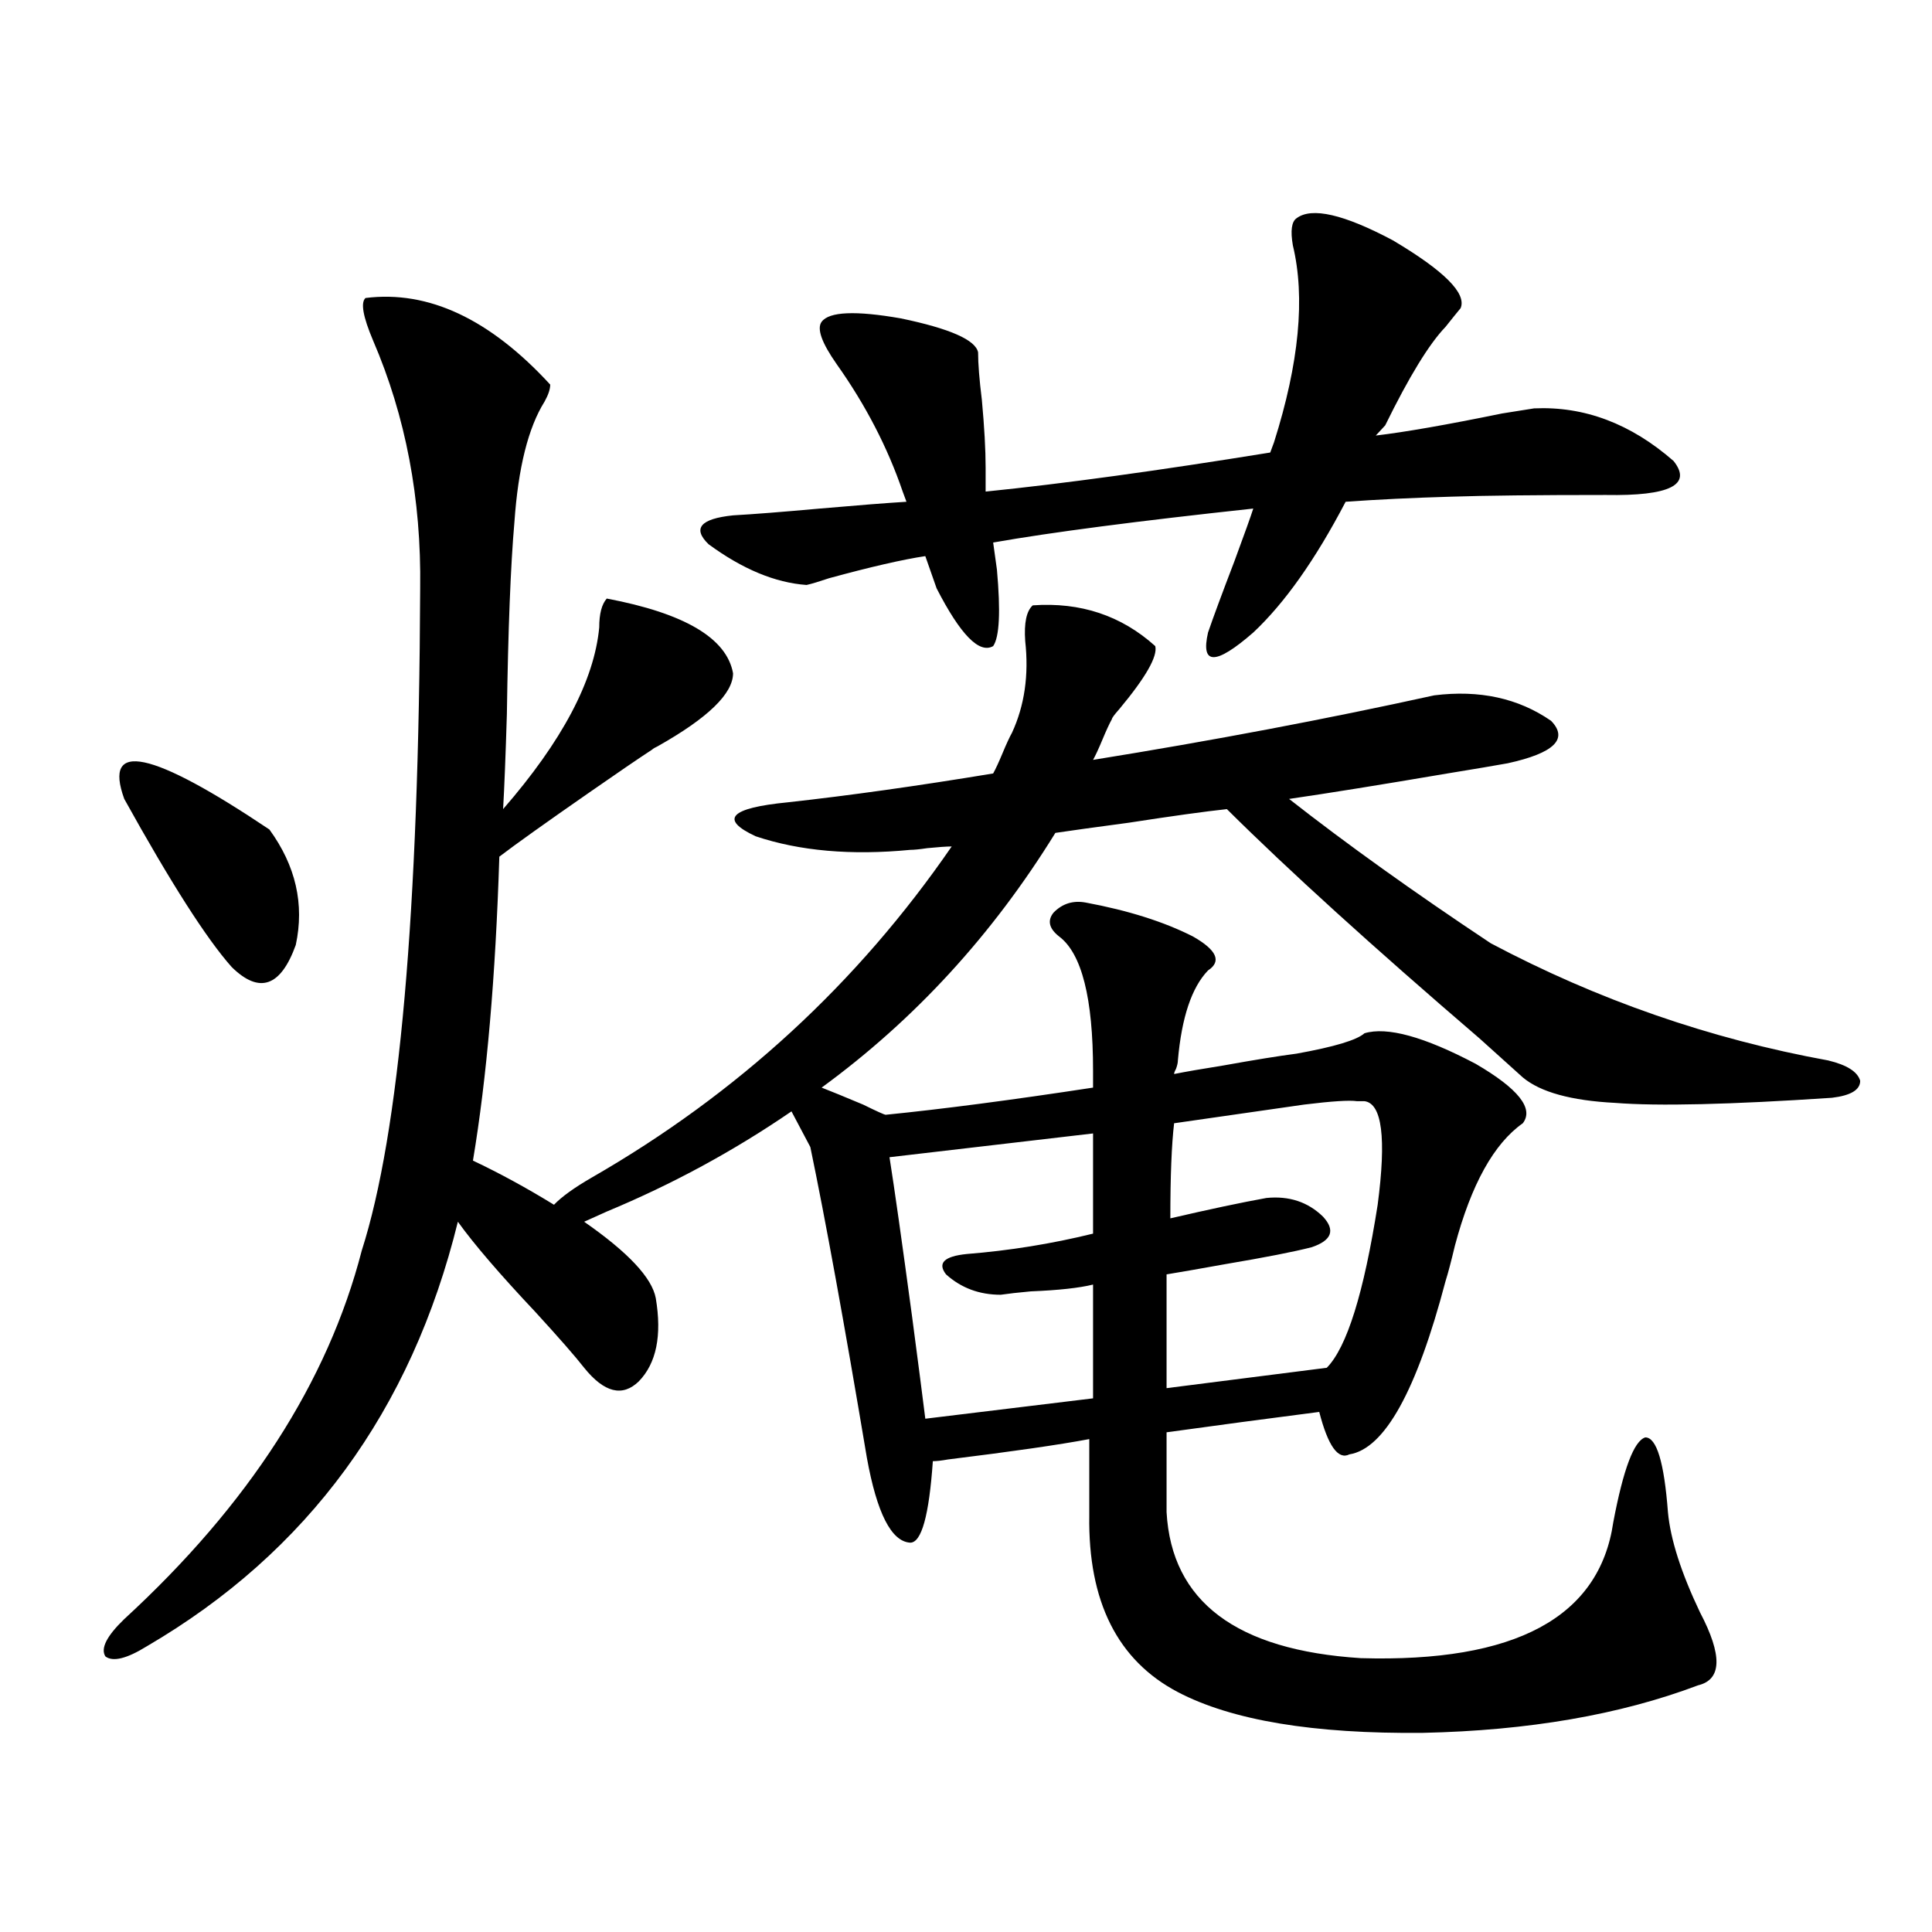 <?xml version="1.0" encoding="utf-8"?>
<!-- Generator: Adobe Illustrator 16.0.0, SVG Export Plug-In . SVG Version: 6.00 Build 0)  -->
<!DOCTYPE svg PUBLIC "-//W3C//DTD SVG 1.1//EN" "http://www.w3.org/Graphics/SVG/1.1/DTD/svg11.dtd">
<svg version="1.1" id="图层_1" xmlns="http://www.w3.org/2000/svg" xmlns:xlink="http://www.w3.org/1999/xlink" x="0px" y="0px"
	 width="1000px" height="1000px" viewBox="0 0 1000 1000" enable-background="new 0 0 1000 1000" xml:space="preserve">
<path d="M625.277,502.293c-8.46,8.789-13.658,24.321-15.609,46.582c0,1.182-0.335,2.637-0.976,4.395
	c-0.655,1.182-0.976,2.061-0.976,2.637c5.854-1.167,14.299-2.637,25.365-4.395c16.25-2.925,28.933-4.971,38.048-6.152
	c19.512-3.516,31.219-7.031,35.121-10.547c11.707-3.516,30.884,1.758,57.56,15.82c22.104,12.896,30.243,23.154,24.39,30.762
	c-14.969,10.547-26.676,31.641-35.121,63.281c-1.951,8.213-3.582,14.365-4.878,18.457c-14.969,56.841-31.554,86.724-49.755,89.648
	c-5.854,2.939-11.066-4.395-15.609-21.973c-27.316,3.516-53.657,7.031-79.022,10.547v41.309
	c2.592,46.294,36.097,71.48,100.485,75.586c79.998,2.335,123.564-21.094,130.729-70.313c5.198-27.534,10.731-42.188,16.585-43.945
	c5.854,0,9.756,12.896,11.707,38.672c1.296,14.063,6.829,31.353,16.585,51.855c11.707,22.262,11.372,34.854-0.976,37.793
	c-40.334,15.23-87.803,23.429-142.436,24.609c-56.584,0.577-98.869-6.454-126.826-21.094c-31.219-16.41-46.508-46.87-45.853-91.406
	v-39.551c-15.609,2.939-39.999,6.455-73.169,10.547c-3.262,0.591-5.854,0.879-7.805,0.879c-1.951,28.125-5.854,42.188-11.707,42.188
	c-9.756-0.576-17.24-15.229-22.438-43.945c-11.707-69.722-21.463-123.335-29.268-160.84l-9.756-18.457
	c-29.923,20.518-61.797,37.793-95.607,51.855l-11.707,5.273c22.759,15.82,35.121,29.004,37.072,39.551
	c3.247,19.336,0.32,33.701-8.78,43.066c-8.46,8.213-17.896,5.864-28.292-7.031c-4.558-5.85-13.018-15.518-25.365-29.004
	c-18.216-19.336-31.554-34.854-39.999-46.582c-24.069,97.861-77.727,171.099-160.972,219.727
	c-10.411,6.441-17.561,8.199-21.463,5.273c-2.606-4.105,0.641-10.547,9.756-19.336c64.389-59.175,105.363-122.744,122.924-190.723
	c19.512-60.933,29.588-175.19,30.243-342.773c0.641-46.279-7.484-89.058-24.39-128.32c-5.213-12.305-6.509-19.624-3.902-21.973
	c32.515-4.092,64.389,10.85,95.607,44.824c0,2.349-0.976,5.273-2.927,8.789c-8.46,13.486-13.658,34.277-15.609,62.402
	c-1.951,22.275-3.262,55.371-3.902,99.316c-0.655,21.685-1.311,38.096-1.951,49.219c30.563-35.156,47.148-66.494,49.755-94.043
	c0-7.031,1.296-12.002,3.902-14.941c40.319,7.622,62.103,20.518,65.364,38.672c0,10.547-13.018,23.154-39.023,37.793
	c-1.311,0.591-2.286,1.182-2.927,1.758c-7.164,4.697-17.896,12.017-32.194,21.973c-22.773,15.82-38.383,26.958-46.828,33.398
	c-1.951,62.114-6.509,114.561-13.658,157.324c13.658,6.455,27.637,14.063,41.95,22.852c3.902-4.092,10.396-8.789,19.512-14.063
	c75.44-43.354,137.558-100.483,186.337-171.387c-2.606,0-6.829,0.303-12.683,0.879c-3.902,0.591-6.829,0.879-8.78,0.879
	c-30.578,2.939-57.239,0.591-79.998-7.031c-18.871-8.789-13.338-14.639,16.585-17.578c31.859-3.516,67.315-8.486,106.339-14.941
	c1.296-2.334,2.927-5.85,4.878-10.547c1.951-4.683,3.567-8.198,4.878-10.547c6.494-14.063,8.78-29.883,6.829-47.461
	c-0.655-9.365,0.641-15.518,3.902-18.457c24.71-1.758,45.853,5.273,63.413,21.094c1.296,5.273-4.878,16.123-18.536,32.52
	c-2.606,2.939-3.902,4.697-3.902,5.273c-1.311,2.349-2.927,5.864-4.878,10.547c-1.951,4.697-3.582,8.213-4.878,10.547
	c61.782-9.956,120.638-21.094,176.581-33.398c23.414-2.925,43.566,1.47,60.486,13.184c9.101,9.38,1.616,16.699-22.438,21.973
	c-6.509,1.182-16.92,2.939-31.219,5.273c-34.48,5.864-61.797,10.259-81.949,13.184c29.908,23.442,64.709,48.34,104.388,74.707
	c55.273,29.307,113.488,49.521,174.63,60.645c9.756,2.349,15.274,5.864,16.585,10.547c0,4.697-4.878,7.622-14.634,8.789
	c-52.682,3.516-90.089,4.395-112.192,2.637c-22.773-1.167-38.703-5.562-47.804-13.184c-4.558-4.092-12.042-10.835-22.438-20.215
	c-55.288-47.461-98.869-87.012-130.729-118.652c-11.066,1.182-27.972,3.516-50.73,7.031c-17.561,2.349-30.243,4.106-38.048,5.273
	c-32.529,52.734-72.849,96.68-120.973,131.836c4.543,1.758,11.707,4.697,21.463,8.789c7.149,3.516,11.052,5.273,11.707,5.273
	c29.268-2.925,65.029-7.607,107.314-14.063v-8.789c0-37.49-5.854-60.645-17.561-69.434c-5.213-4.092-6.188-8.198-2.927-12.305
	c4.543-4.683,10.076-6.44,16.585-5.273c22.104,4.106,40.64,9.971,55.608,17.578C629.82,491.746,632.427,497.61,625.277,502.293z
	 M64.315,413.523c-11.066-30.459,13.979-25.186,75.12,15.82c13.658,18.76,18.201,38.672,13.658,59.766
	c-7.805,21.685-18.871,25.488-33.17,11.426C106.906,485.896,88.37,456.893,64.315,413.523z M417.478,302.781
	c-16.265-1.167-33.17-8.198-50.73-21.094c-8.46-8.198-4.237-13.184,12.683-14.941c10.396-0.576,25.365-1.758,44.877-3.516
	c20.152-1.758,35.121-2.925,44.877-3.516l-1.951-5.273c-7.805-22.852-19.191-44.824-34.146-65.918
	c-7.805-11.123-10.411-18.457-7.805-21.973c3.902-5.273,17.561-5.85,40.975-1.758c25.365,5.273,38.688,11.138,39.999,17.578
	c0,5.864,0.641,14.063,1.951,24.609c1.296,14.063,1.951,25.791,1.951,35.156v12.305c40.319-4.092,89.419-10.835,147.313-20.215
	l1.951-5.273c13.003-41.006,16.25-74.995,9.756-101.953c-1.311-7.607-0.655-12.305,1.951-14.063
	c7.805-5.85,24.39-2.046,49.755,11.426c26.661,15.82,38.368,27.549,35.121,35.156c-1.951,2.349-4.558,5.576-7.805,9.668
	c-8.46,8.789-18.871,25.791-31.219,50.977l-4.878,5.273c14.954-1.758,36.737-5.562,65.364-11.426
	c7.149-1.167,12.683-2.046,16.585-2.637c26.006-1.167,50.075,7.91,72.193,27.246c9.756,12.305-1.951,18.169-35.121,17.578
	c-35.776,0-62.438,0.303-79.998,0.879c-20.167,0.591-38.383,1.47-54.633,2.637c-15.609,29.883-31.554,52.446-47.804,67.676
	c-19.512,17.002-27.316,17.002-23.414,0c2.592-7.607,7.149-19.912,13.658-36.914c5.198-14.063,8.445-23.14,9.756-27.246
	c-59.846,6.455-104.723,12.305-134.631,17.578l1.951,14.063c1.951,21.685,1.296,34.868-1.951,39.551
	c-7.164,4.106-16.92-5.85-29.268-29.883l-5.854-16.699c-11.707,1.758-28.292,5.576-49.755,11.426
	C423.972,301.023,420.069,302.205,417.478,302.781z M460.403,598.973c2.592,16.411,6.494,43.945,11.707,82.617
	c3.247,24.609,5.519,42.188,6.829,52.734l86.827-10.547v-58.887c-7.164,1.758-17.896,2.939-32.194,3.516
	c-6.509,0.591-11.707,1.182-15.609,1.758c-11.066,0-20.487-3.516-28.292-10.547c-4.558-5.85-0.976-9.365,10.731-10.547
	c22.104-1.758,43.901-5.273,65.364-10.547v-51.855L460.403,598.973z M655.521,620.066c11.707-1.167,21.463,2.061,29.268,9.668
	c6.494,7.031,4.543,12.305-5.854,15.82c-9.115,2.349-24.069,5.273-44.877,8.789c-13.018,2.349-23.094,4.106-30.243,5.273v58.887
	l82.925-10.547c10.396-10.547,19.177-38.672,26.341-84.375c4.543-34.565,2.271-52.432-6.829-53.613c-0.655,0-1.951,0-3.902,0
	c-3.902-0.576-13.018,0-27.316,1.758l-67.315,9.668c-1.311,11.138-1.951,27.549-1.951,49.219
	C625.918,625.931,642.503,622.415,655.521,620.066z"/>
</svg>
